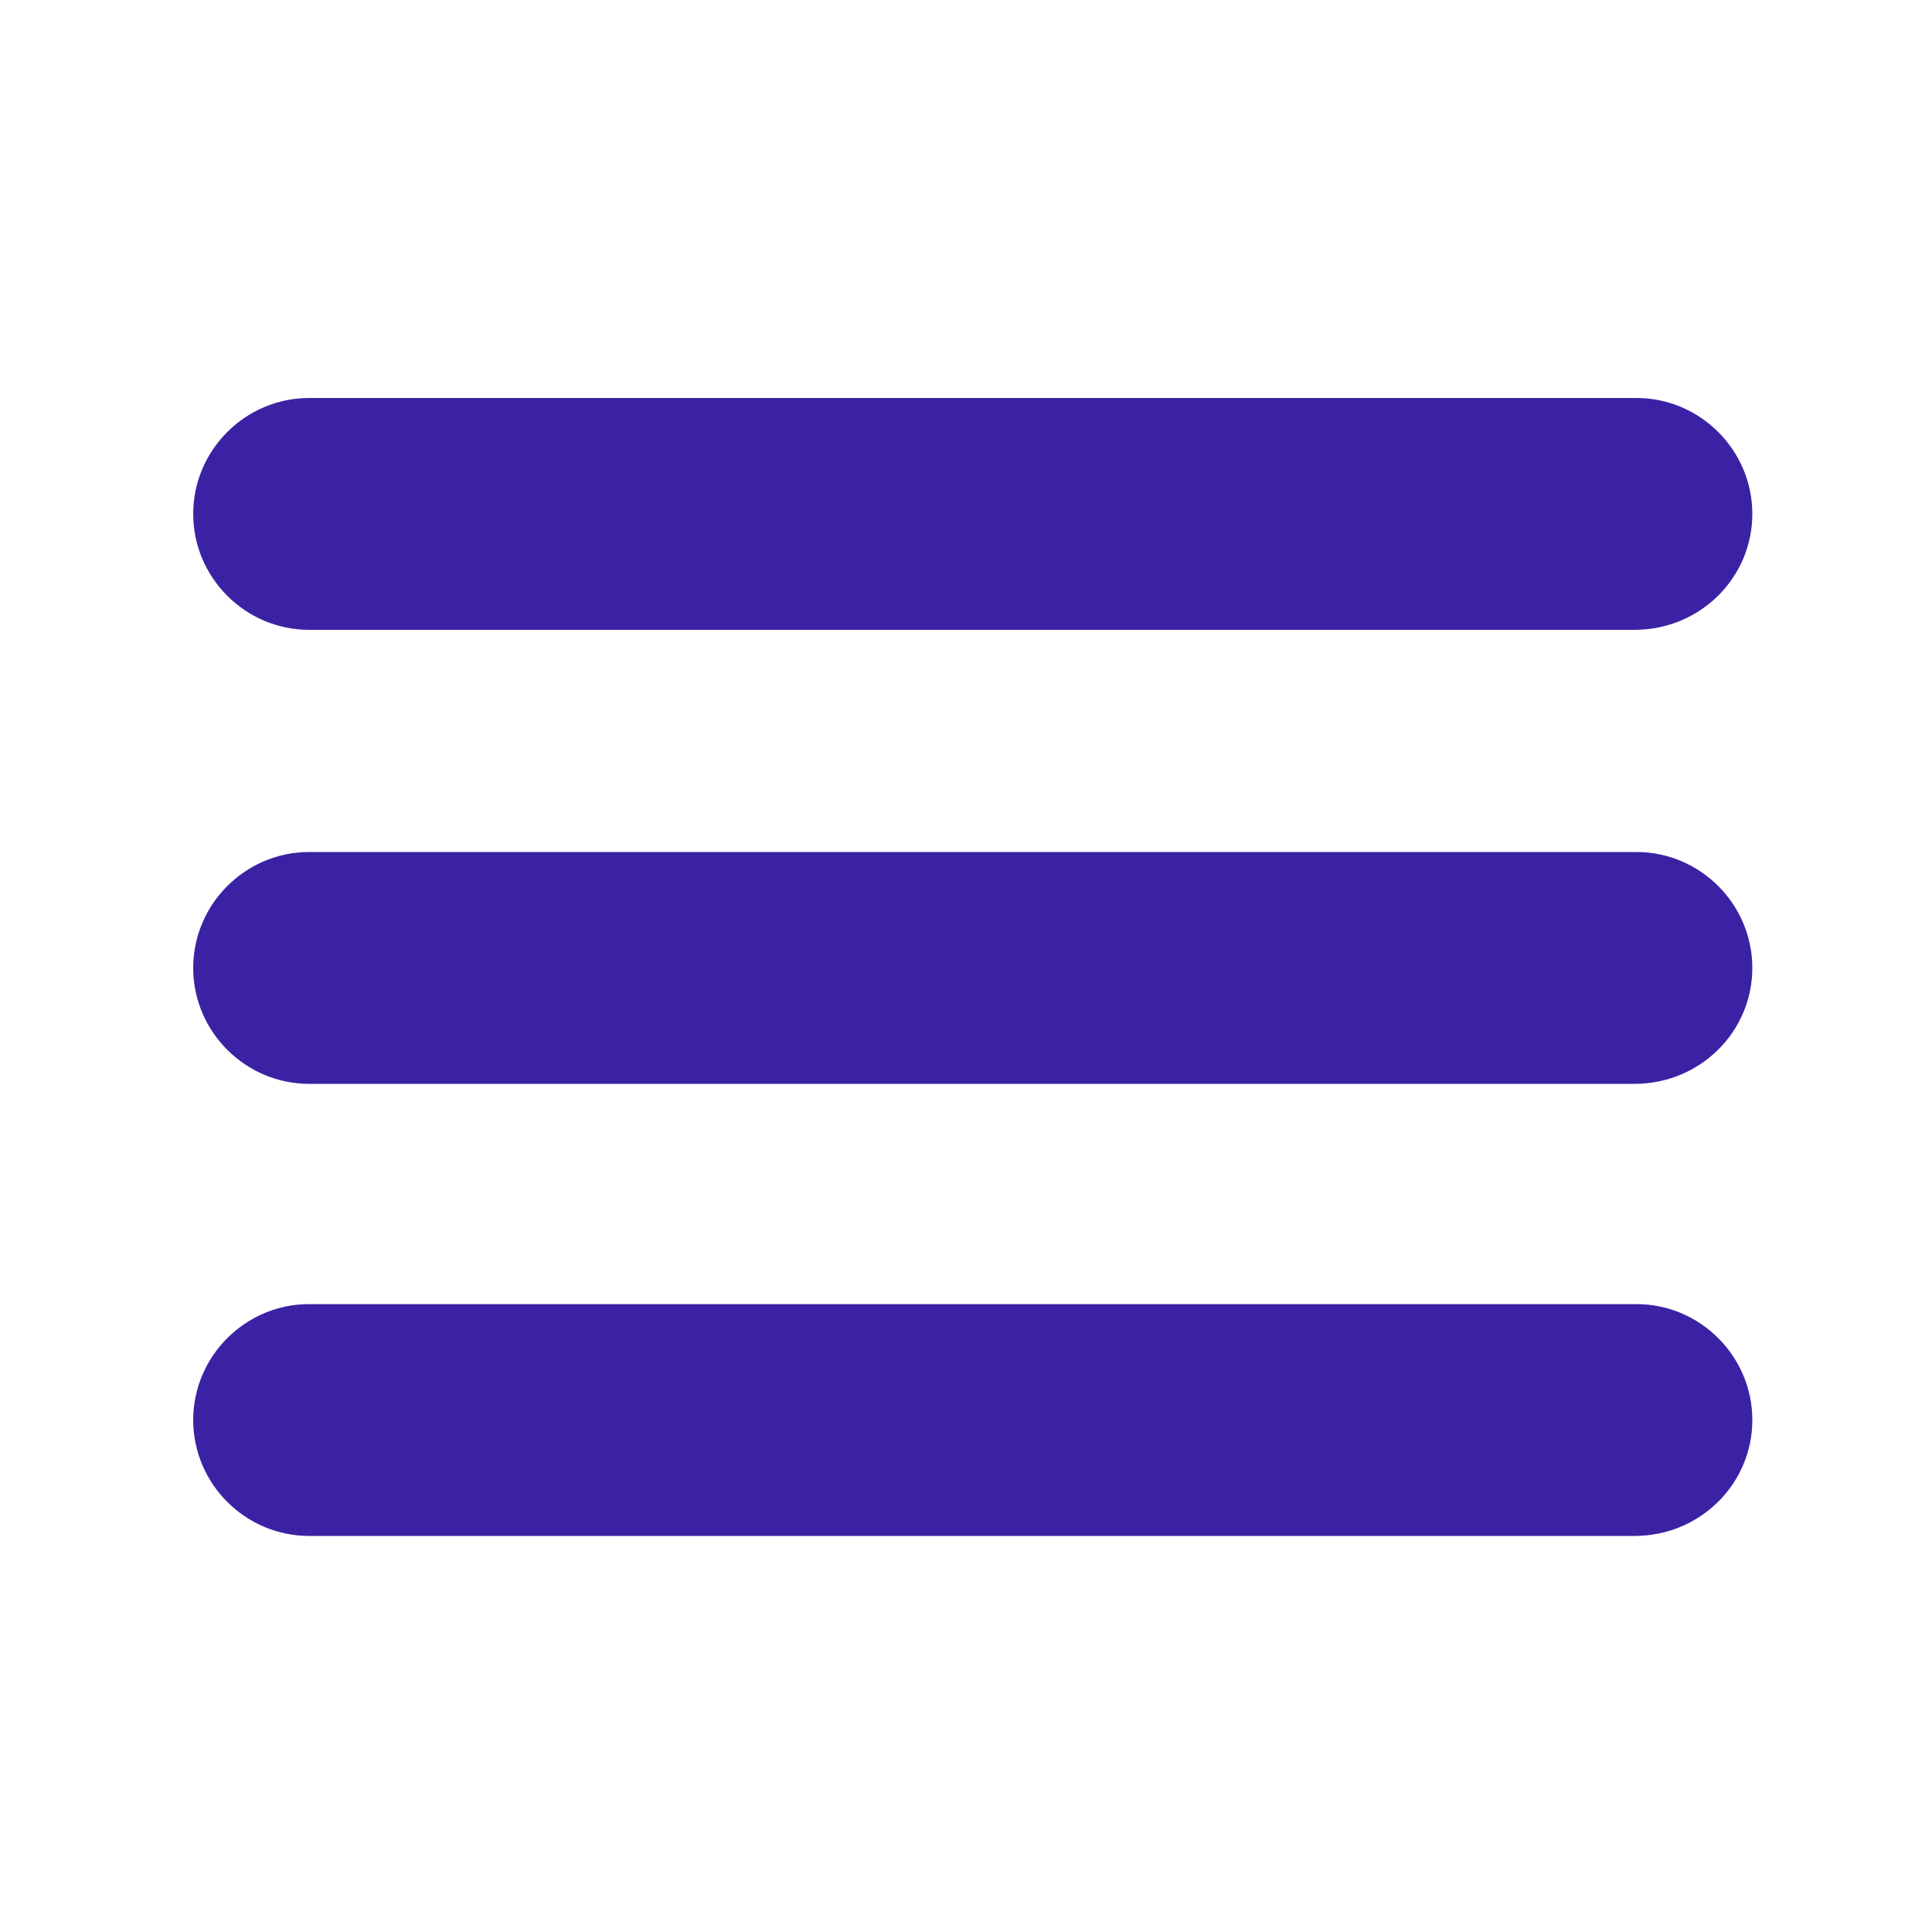 <?xml version="1.0" encoding="utf-8"?>
<!-- Generator: Adobe Illustrator 25.4.1, SVG Export Plug-In . SVG Version: 6.00 Build 0)  -->
<svg version="1.1" id="Capa_1" xmlns="http://www.w3.org/2000/svg" xmlns:xlink="http://www.w3.org/1999/xlink" x="0px" y="0px"
	 viewBox="0 0 100 100" style="enable-background:new 0 0 100 100;" xml:space="preserve">
<style type="text/css">
	.st0{fill:#3B22A4;}
</style>
<g>
	<path class="st0" d="M84.6,32.6H16c-3.3,0-6-2.7-6-6s2.7-6,6-6h68.7c3.3,0,6,2.7,6,6S88,32.6,84.6,32.6z"/>
</g>
<g>
	<path class="st0" d="M84.6,56.1H16c-3.3,0-6-2.7-6-6s2.7-6,6-6h68.7c3.3,0,6,2.7,6,6S88,56.1,84.6,56.1z"/>
</g>
<g>
	<path class="st0" d="M84.6,79.5H16c-3.3,0-6-2.7-6-6s2.7-6,6-6h68.7c3.3,0,6,2.7,6,6S88,79.5,84.6,79.5z"/>
</g>
</svg>
